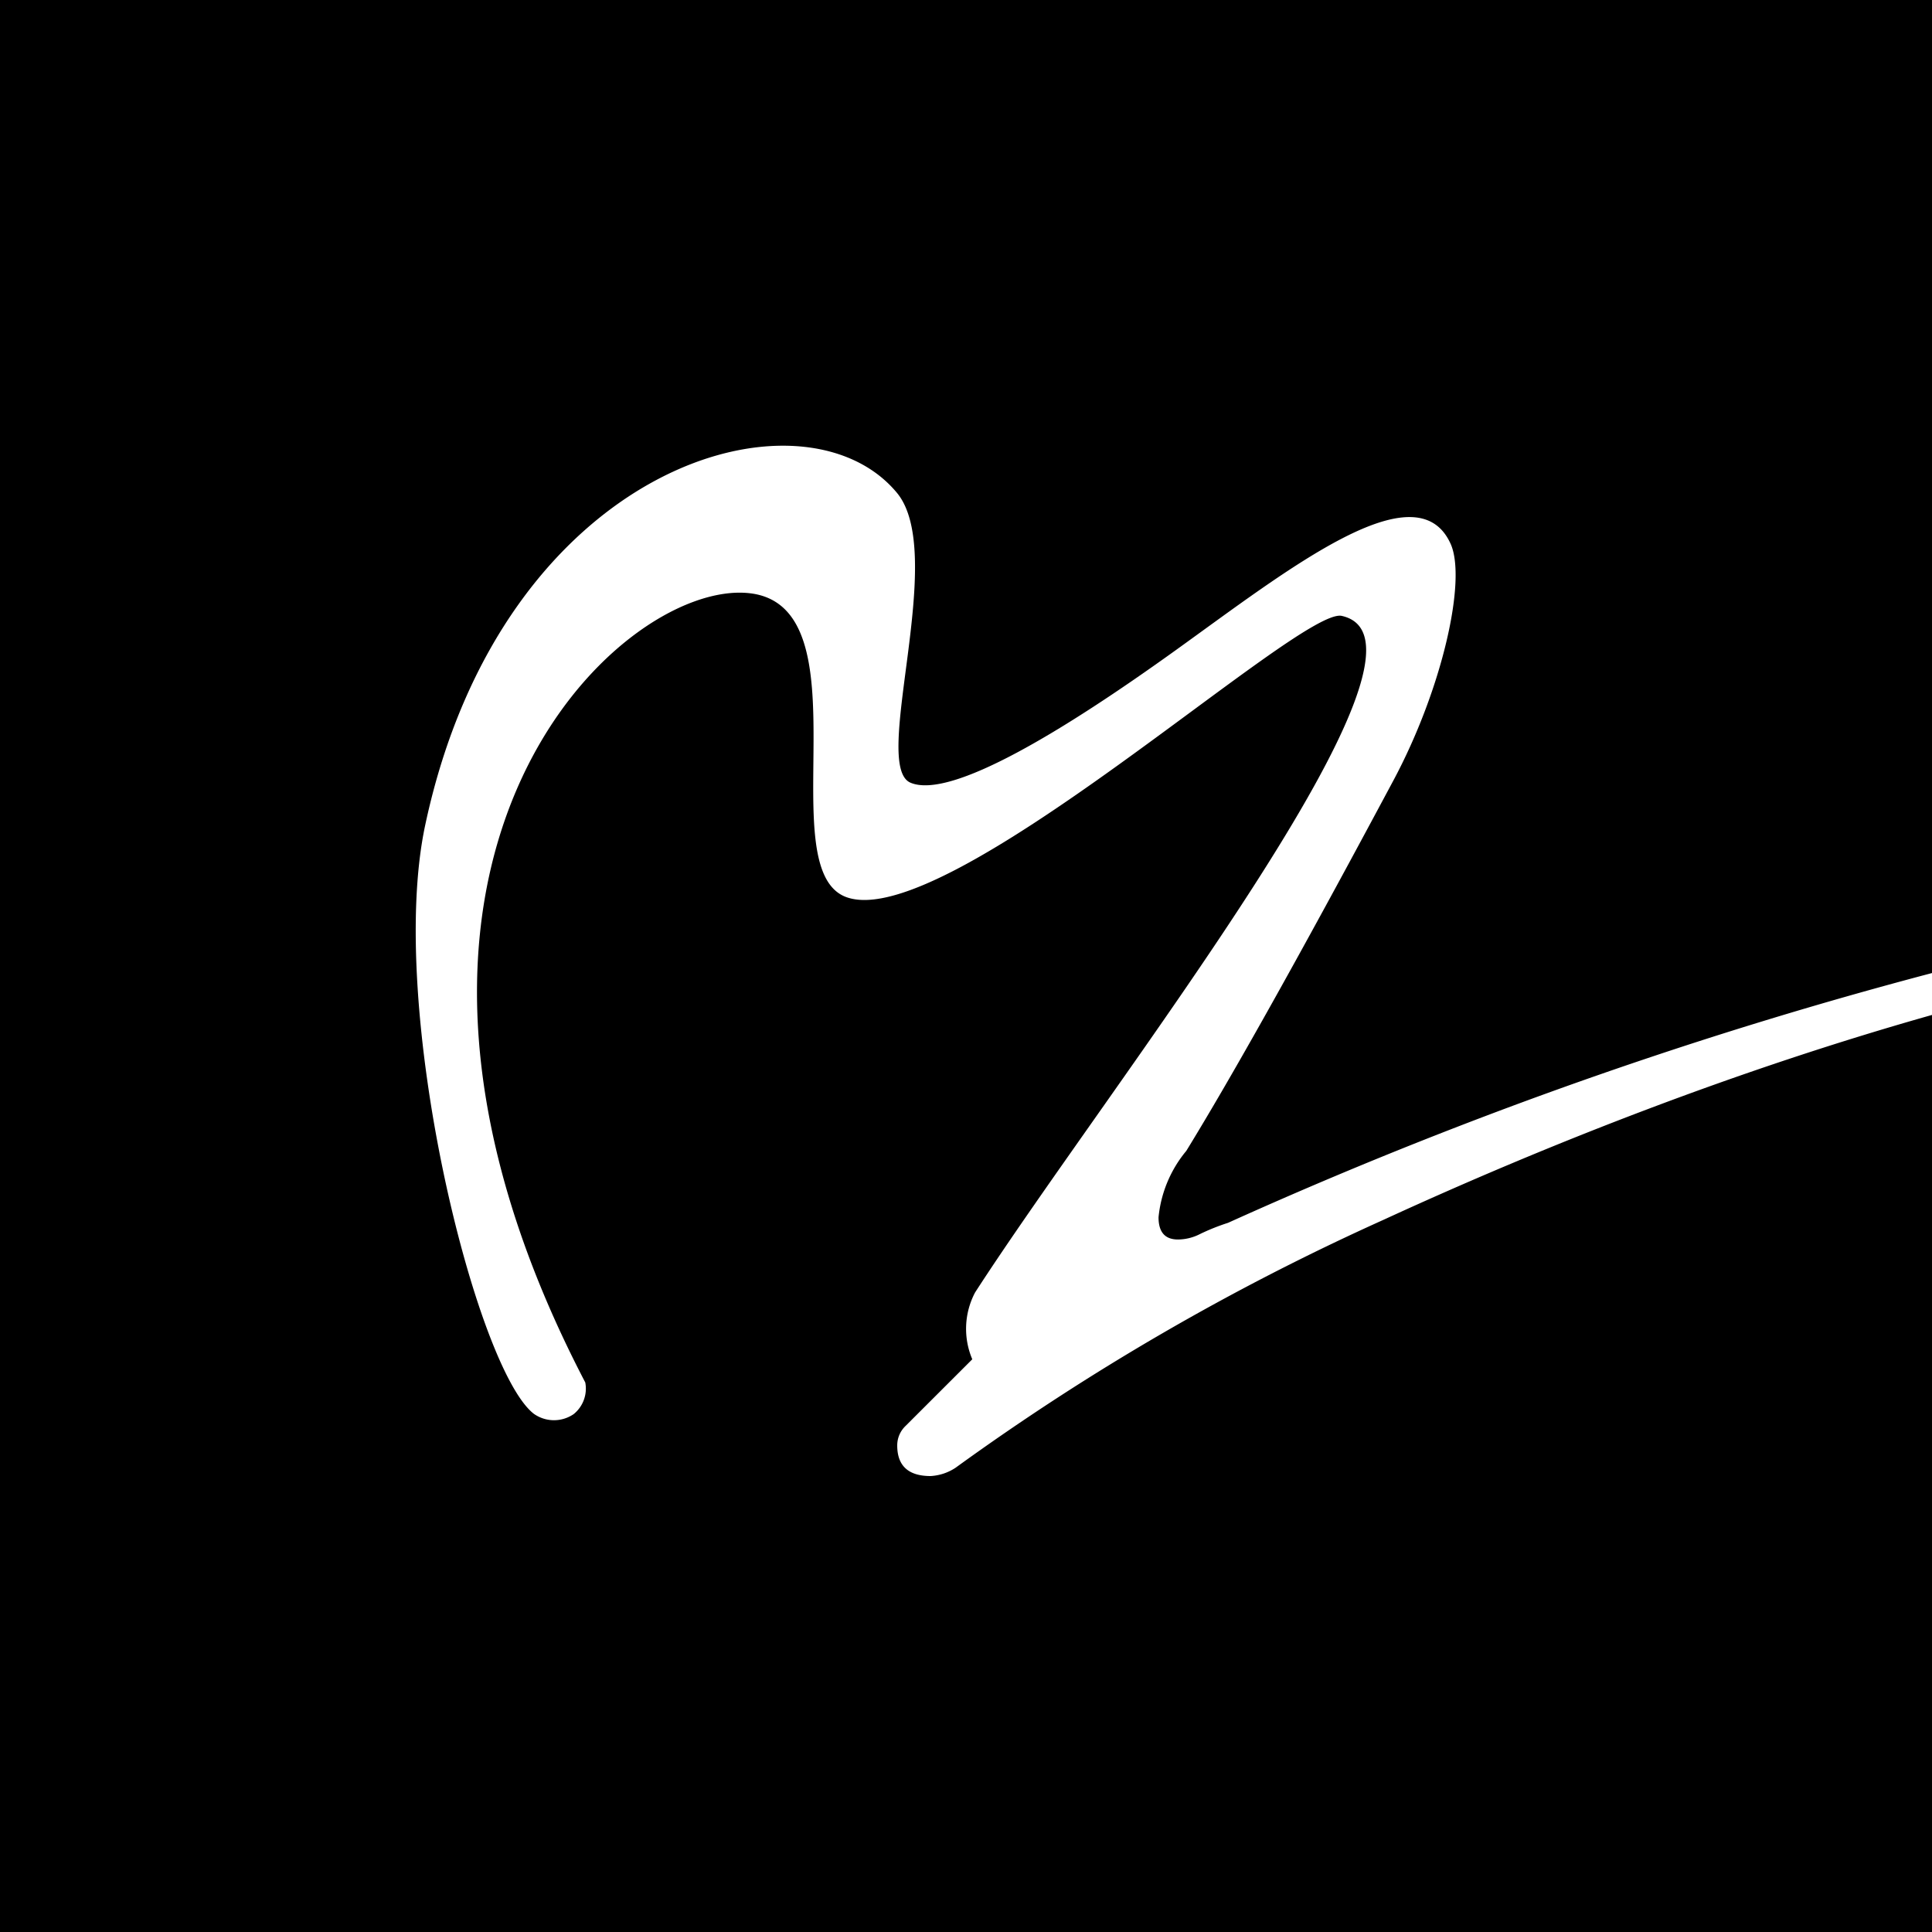 <svg xmlns="http://www.w3.org/2000/svg" xmlns:xlink="http://www.w3.org/1999/xlink" width="32" height="32" viewBox="0 0 32 32"><rect x="0" y="0" width="32" height="32" fill="#808080" stroke="none"/><defs><clipPath id="b"><rect width="32" height="32"/></clipPath></defs><g id="a" clip-path="url(#b)"><rect width="32" height="32"/><path d="M127.332,8.441a7.991,7.991,0,0,0-2.856-.991,17.914,17.914,0,0,0-3.591-.16,40.278,40.278,0,0,0-5.412.783,74.34,74.34,0,0,0-14.383,4.8,3.562,3.562,0,0,0-.461.184.81.81,0,0,1-.368.092c-.215,0-.322-.122-.322-.368a2.029,2.029,0,0,1,.46-1.1c1.075-1.751,2.615-4.612,3.428-6.131s1.219-3.325.95-3.923c-.567-1.257-2.689.421-4.546,1.756s-3.734,2.482-4.4,2.2.621-3.778-.224-4.8C94.05-1.1,89.067.3,87.792,6.289c-.641,3.017.835,9,1.8,9.747a.577.577,0,0,0,.66.005.543.543,0,0,0,.192-.524c-4.46-8.552.538-13.311,2.717-13.073,1.966.214.334,4.583,1.612,5.036,1.672.593,7.5-4.814,8.2-4.66,1.982.441-3.844,7.755-6.073,11.207a1.291,1.291,0,0,0-.046,1.106l-1.106,1.105a.444.444,0,0,0-.137.323c0,.337.185.506.552.506a.83.83,0,0,0,.415-.138,40.174,40.174,0,0,1,7.074-4.1c5.479-2.521,12.658-4.967,18.939-4.89a8.994,8.994,0,0,1,4.836,1.3c1.085.767,1.7,1.4,1.749,2.469a2.732,2.732,0,0,1-1.083,2.487c-.166.21-.326.449-.161.553.3.189,1.477-.677,1.75-1.474a3.681,3.681,0,0,0,.184-1.2q0-2.163-2.533-3.639" transform="translate(-80.75 7.381)" fill="#fff"/></g></svg>